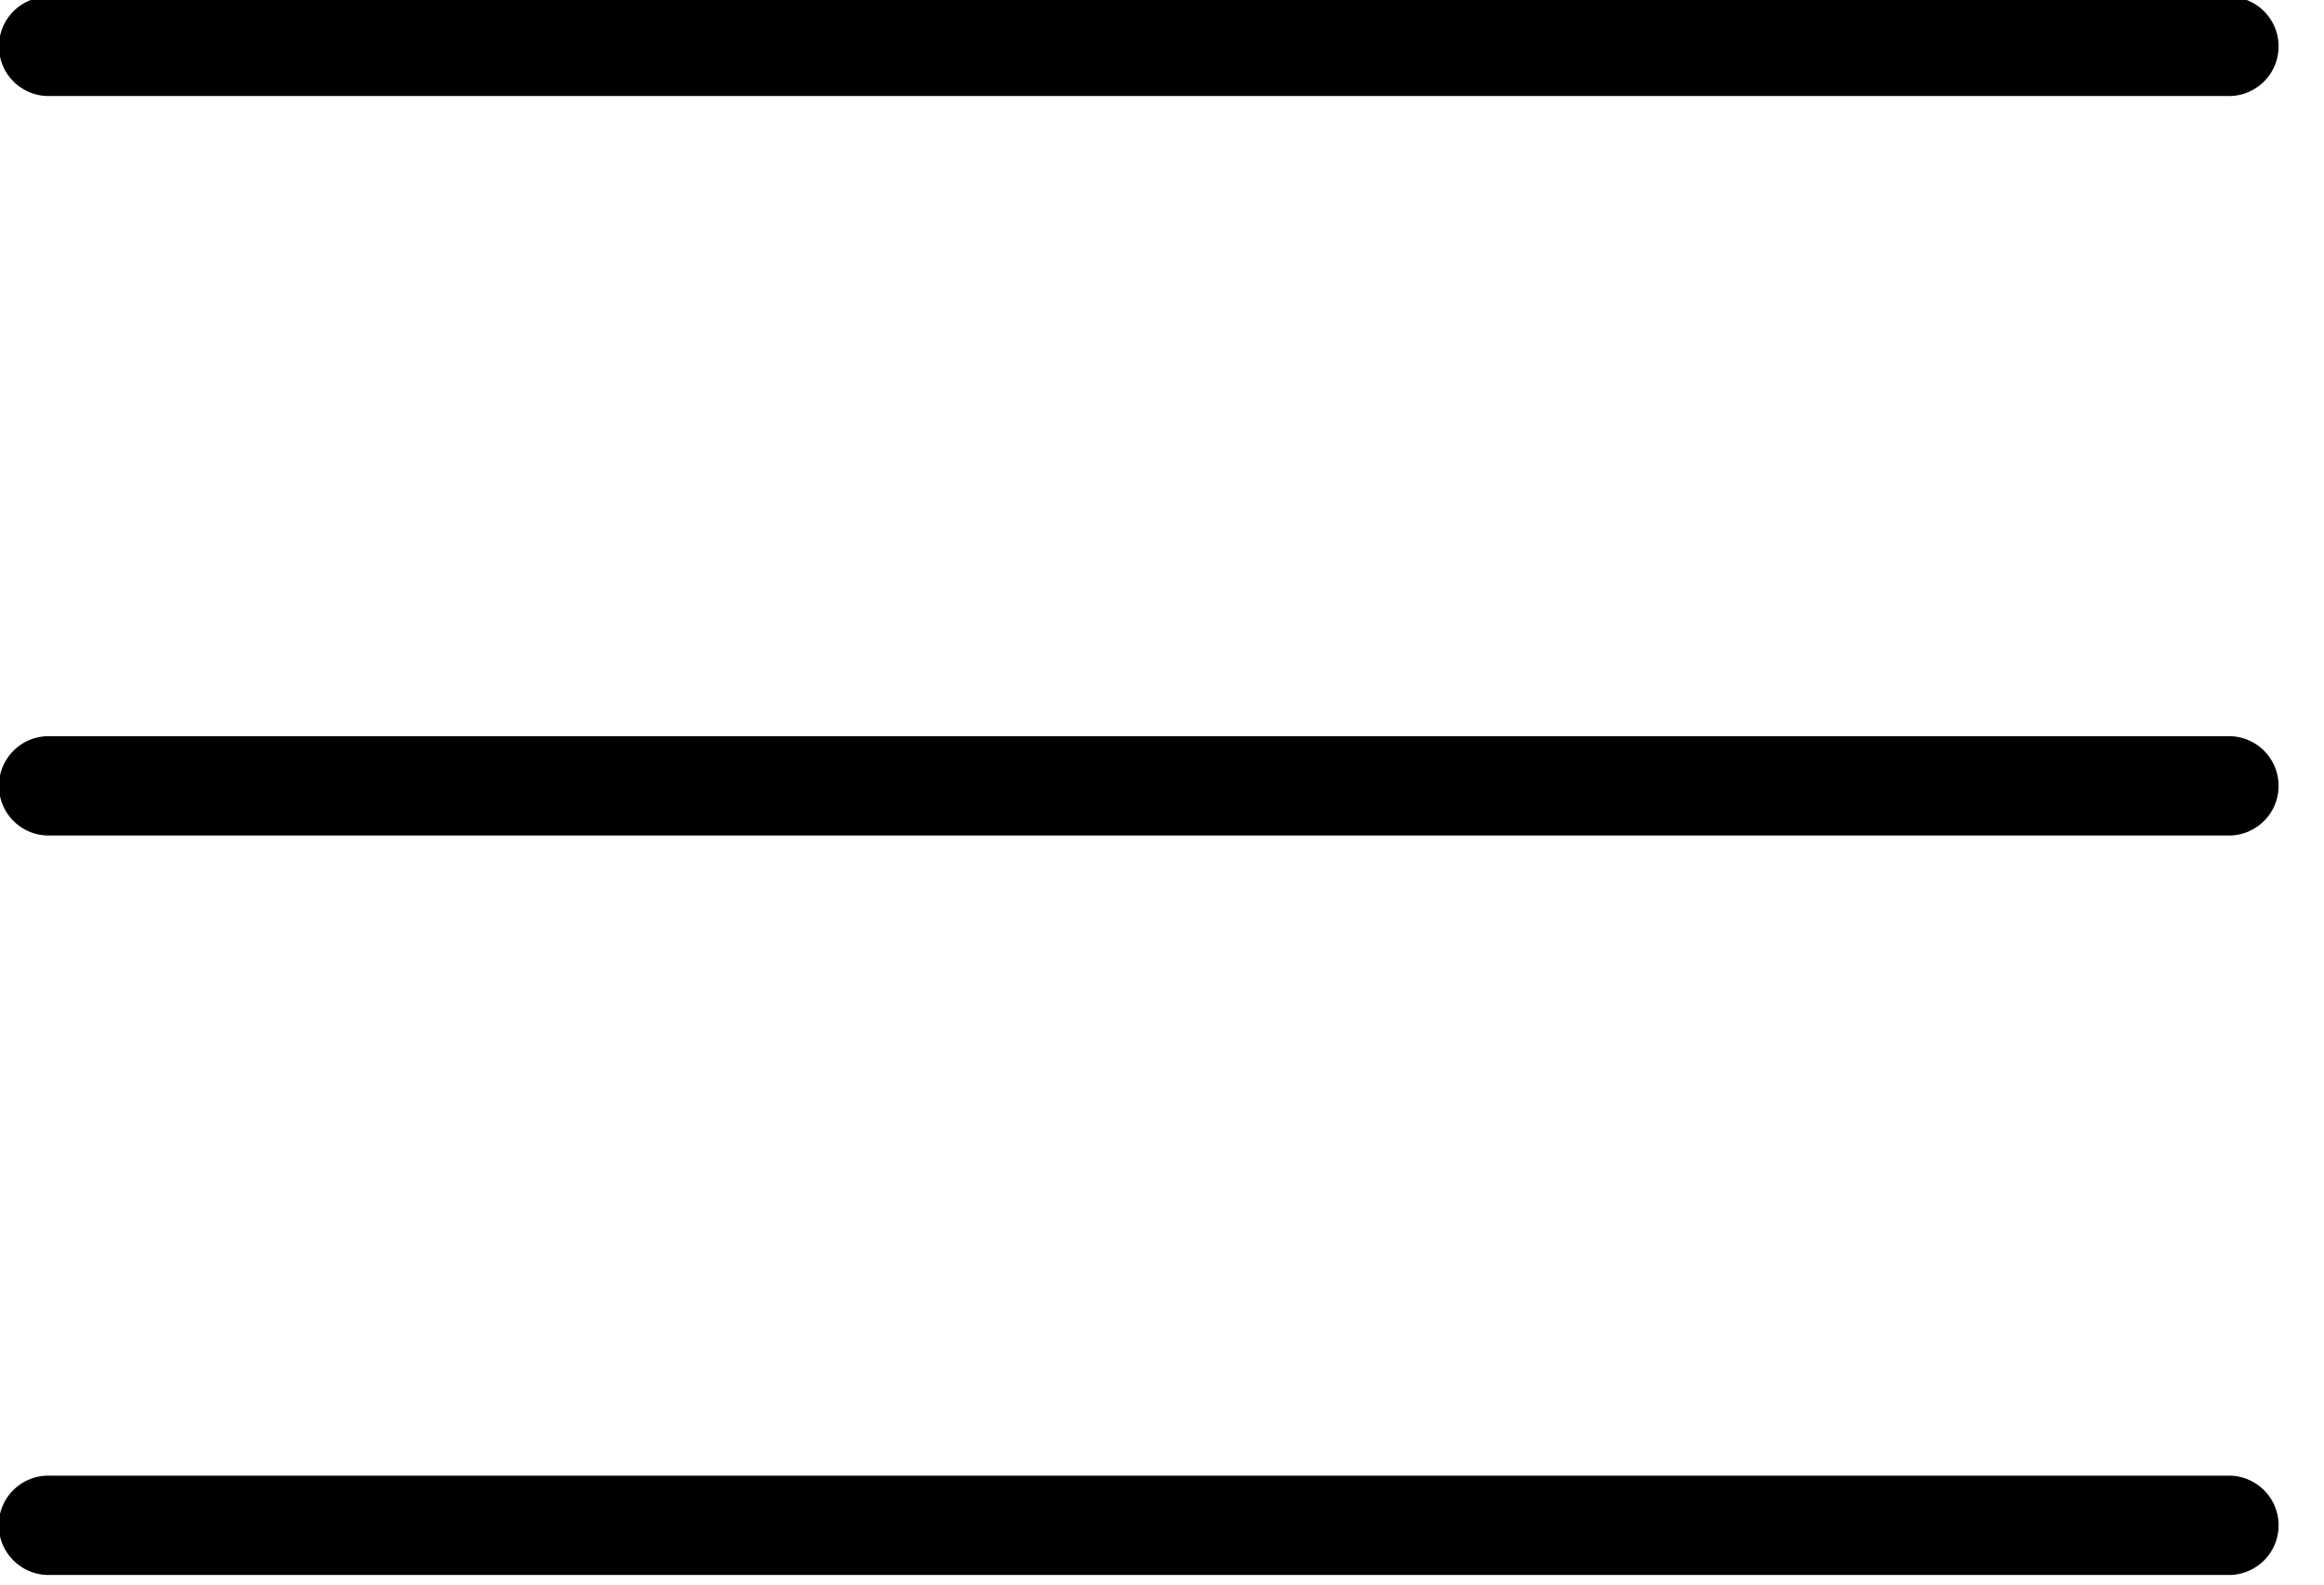 <svg fill="none" xmlns="http://www.w3.org/2000/svg" viewBox="0 0 22 15"><g clip-path="url(#a)"><path d="M.47-.031a.47.47 0 1 0-.02.94h20.64a.47.47 0 1 0 .02-.94H.47Zm0 7a.47.47 0 1 0-.02.94h20.64a.47.47 0 1 0 .02-.94H.47Zm0 7a.469.469 0 0 0-.35.795.47.47 0 0 0 .33.145h20.64a.47.47 0 0 0 .02-.94H.47Z" fill="#000"/></g><defs><clipPath id="a"><path fill="#fff" d="M0 0h21.58v15H0z"/></clipPath></defs></svg>